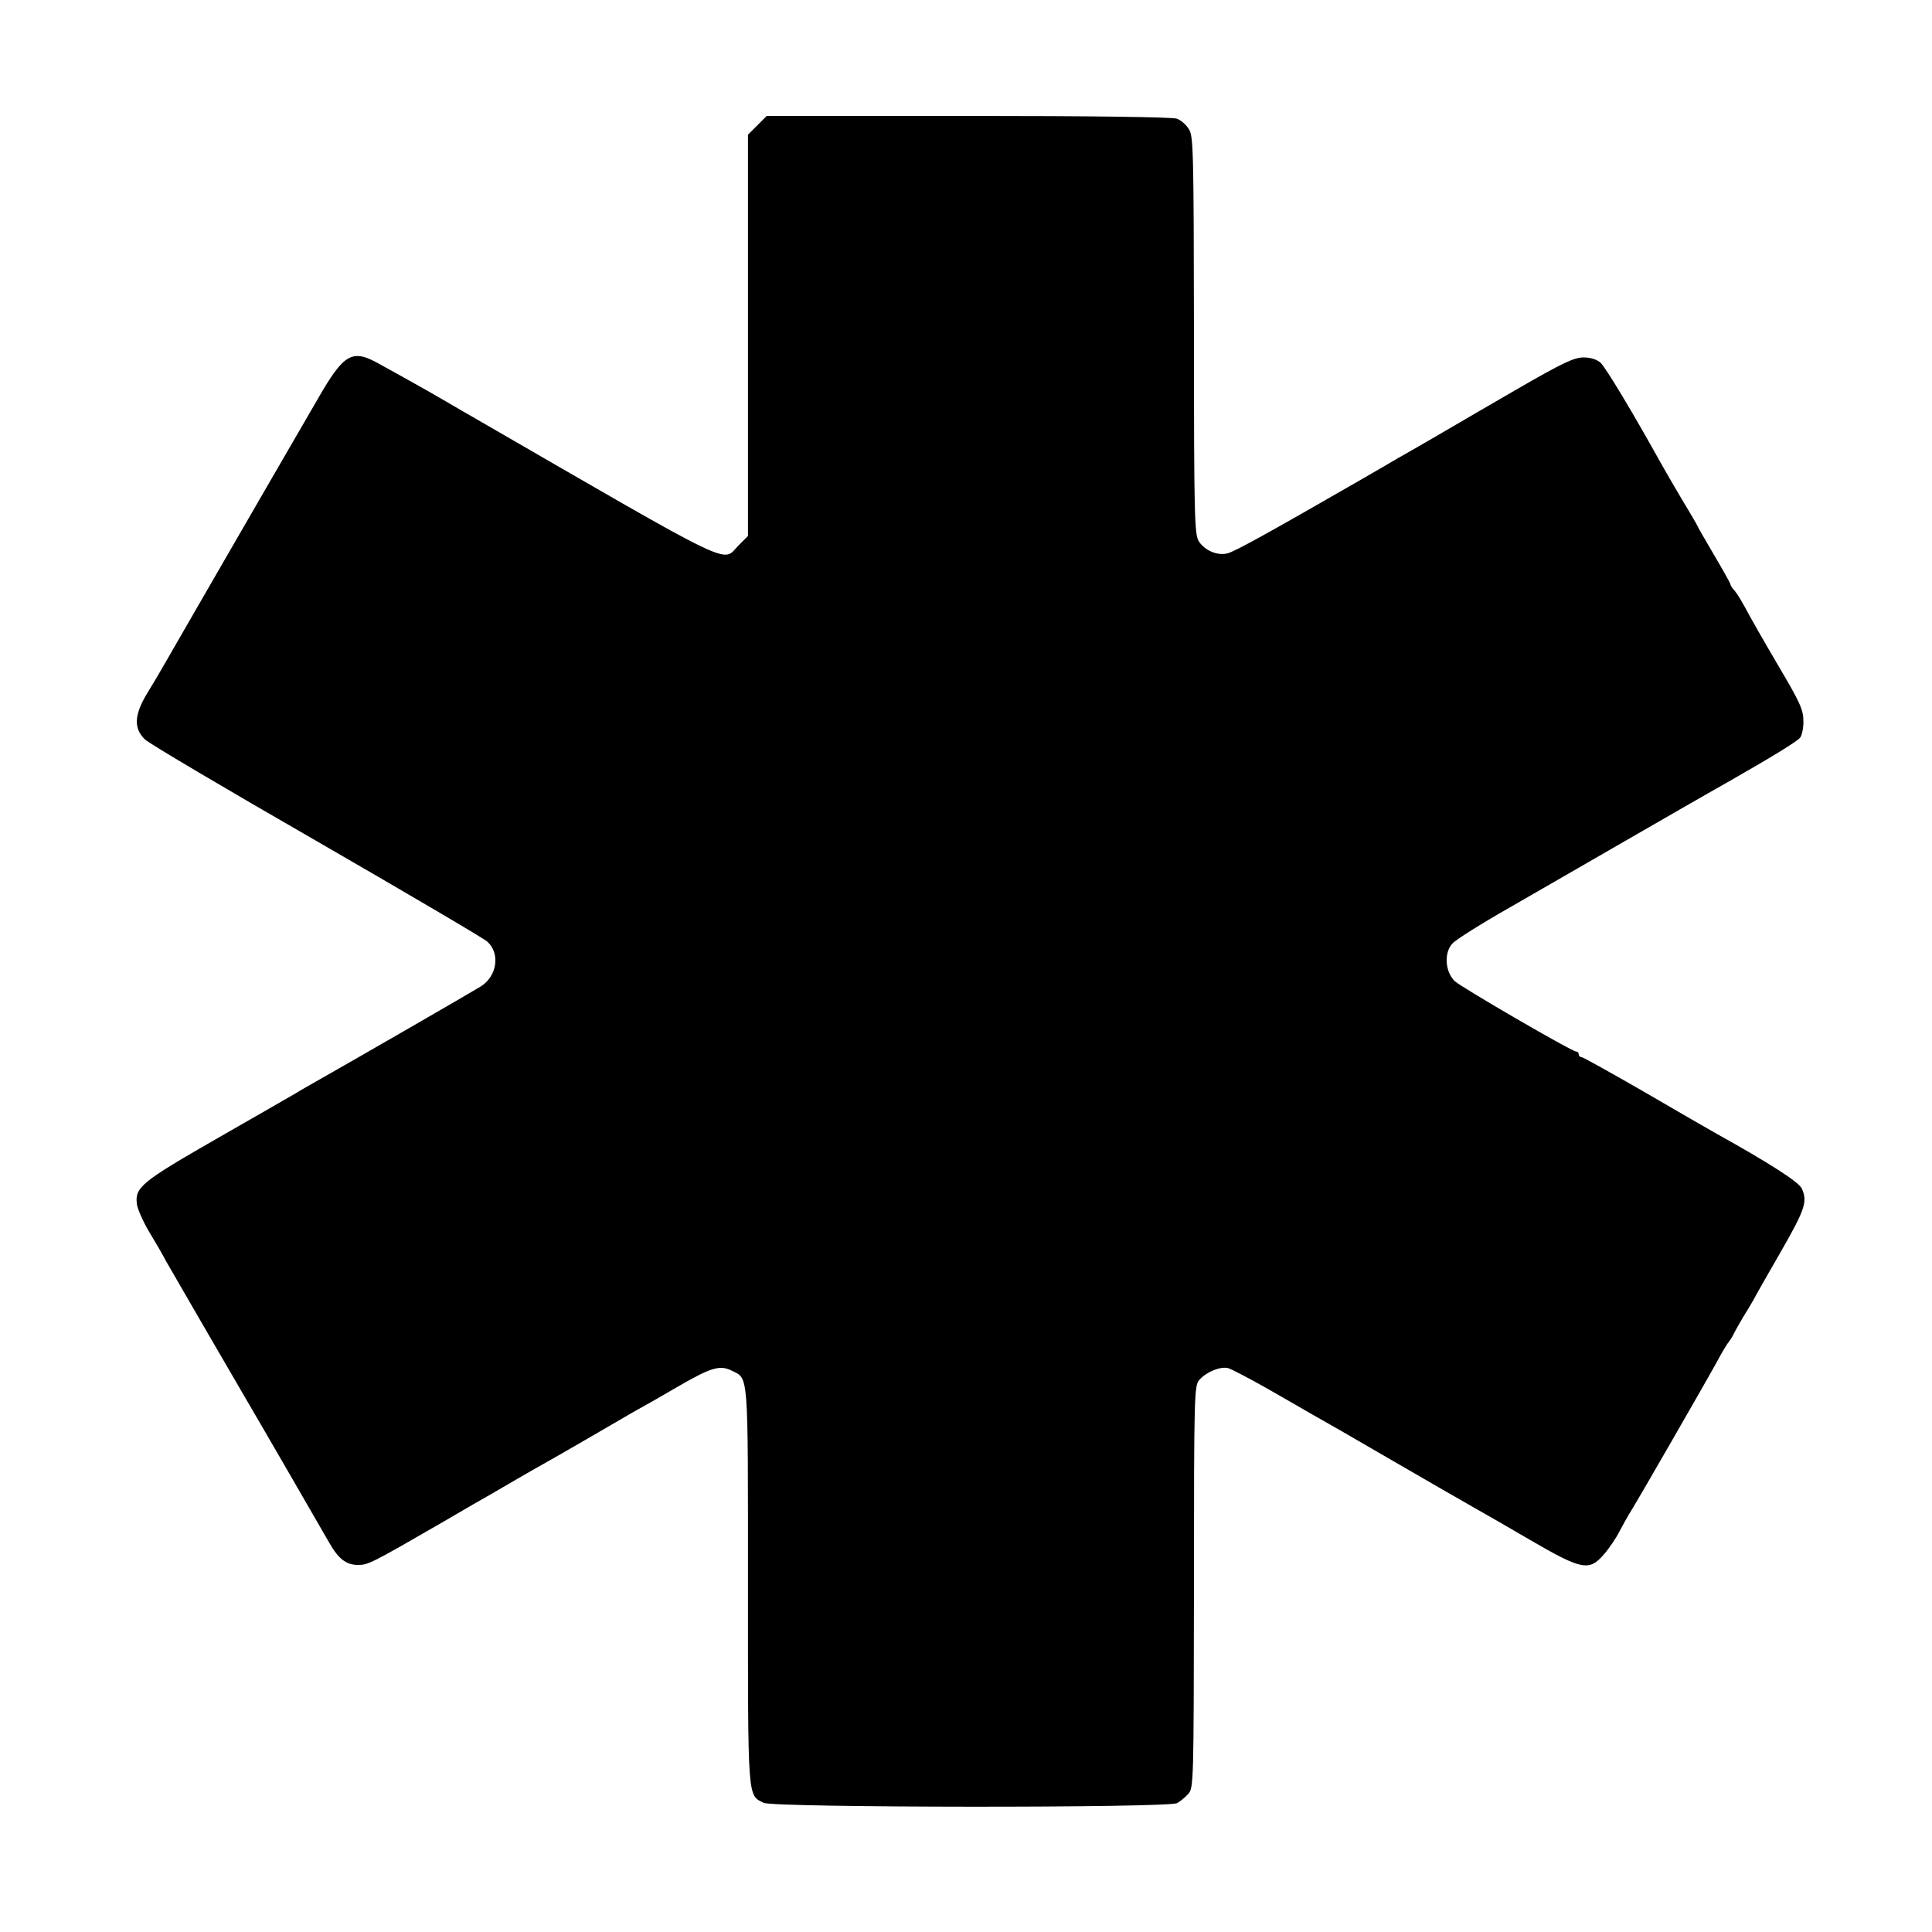 <?xml version="1.0" standalone="no"?>
<!DOCTYPE svg PUBLIC "-//W3C//DTD SVG 20010904//EN"
 "http://www.w3.org/TR/2001/REC-SVG-20010904/DTD/svg10.dtd">
<svg version="1.0" xmlns="http://www.w3.org/2000/svg"
 width="700pt" height="700pt" viewBox="0 0 700 700"
 preserveAspectRatio="xMidYMid meet">
<g transform="translate(0,700) scale(0.1,-0.1)"
fill="#000000" stroke="none">
<path d="M2744 6546 l-34 -34 0 -727 0 -727 -34 -34 c-62 -62 13 -99 -961 464
-16 9 -61 35 -100 58 -38 22 -97 56 -130 74 -33 18 -82 46 -110 61 -99 56
-128 40 -224 -127 -264 -455 -546 -944 -563 -974 -11 -19 -36 -62 -56 -94 -46
-77 -48 -125 -7 -165 17 -16 298 -182 625 -370 327 -189 605 -352 616 -363 47
-43 35 -125 -24 -162 -37 -23 -467 -271 -577 -333 -33 -19 -76 -43 -95 -55
-19 -11 -149 -86 -289 -166 -268 -154 -293 -174 -285 -235 2 -16 21 -60 42
-96 22 -36 51 -86 64 -111 31 -54 222 -384 287 -495 46 -78 249 -429 303 -523
34 -60 62 -82 105 -82 37 0 47 5 300 151 83 49 167 97 185 107 18 11 59 34 91
53 33 19 83 48 112 64 50 28 238 137 277 160 9 5 30 18 47 27 17 9 84 47 147
84 121 70 152 79 195 58 62 -31 59 6 59 -779 0 -782 -2 -758 57 -787 37 -18
1466 -19 1498 -1 11 6 29 21 40 33 20 22 20 38 21 751 0 706 1 729 20 750 26
29 76 49 104 42 13 -4 78 -38 145 -76 66 -38 138 -79 160 -92 22 -12 153 -87
290 -167 138 -80 270 -156 295 -170 25 -14 116 -66 203 -117 189 -110 215
-115 269 -52 19 22 44 59 56 83 13 24 27 50 32 58 21 31 295 508 323 560 16
30 35 62 42 70 6 8 15 22 18 30 4 8 18 33 31 55 14 22 31 51 39 65 7 14 52 93
100 176 87 152 97 181 75 228 -10 23 -119 93 -308 198 -25 14 -143 82 -263
152 -120 69 -222 126 -227 126 -6 0 -10 5 -10 10 0 6 -4 10 -9 10 -16 0 -415
232 -440 255 -35 34 -40 102 -9 136 12 14 106 73 208 131 102 59 273 157 380
219 177 102 326 188 420 241 154 88 240 141 252 155 7 9 13 37 12 62 0 39 -13
68 -92 201 -50 85 -103 178 -117 205 -15 28 -33 57 -41 66 -8 8 -14 18 -14 21
0 4 -27 52 -60 108 -33 56 -60 103 -60 105 0 1 -24 43 -54 92 -29 49 -65 111
-80 138 -97 175 -199 345 -217 361 -14 12 -36 19 -63 19 -34 -1 -75 -20 -236
-113 -107 -62 -202 -117 -210 -122 -17 -10 -178 -104 -225 -130 -16 -10 -86
-50 -155 -90 -311 -179 -437 -249 -463 -255 -36 -9 -81 10 -103 43 -16 25 -18
81 -18 747 -1 677 -2 723 -19 748 -10 16 -29 32 -43 37 -15 6 -316 10 -756 10
l-730 0 -34 -34z"/>
</g>
</svg>
